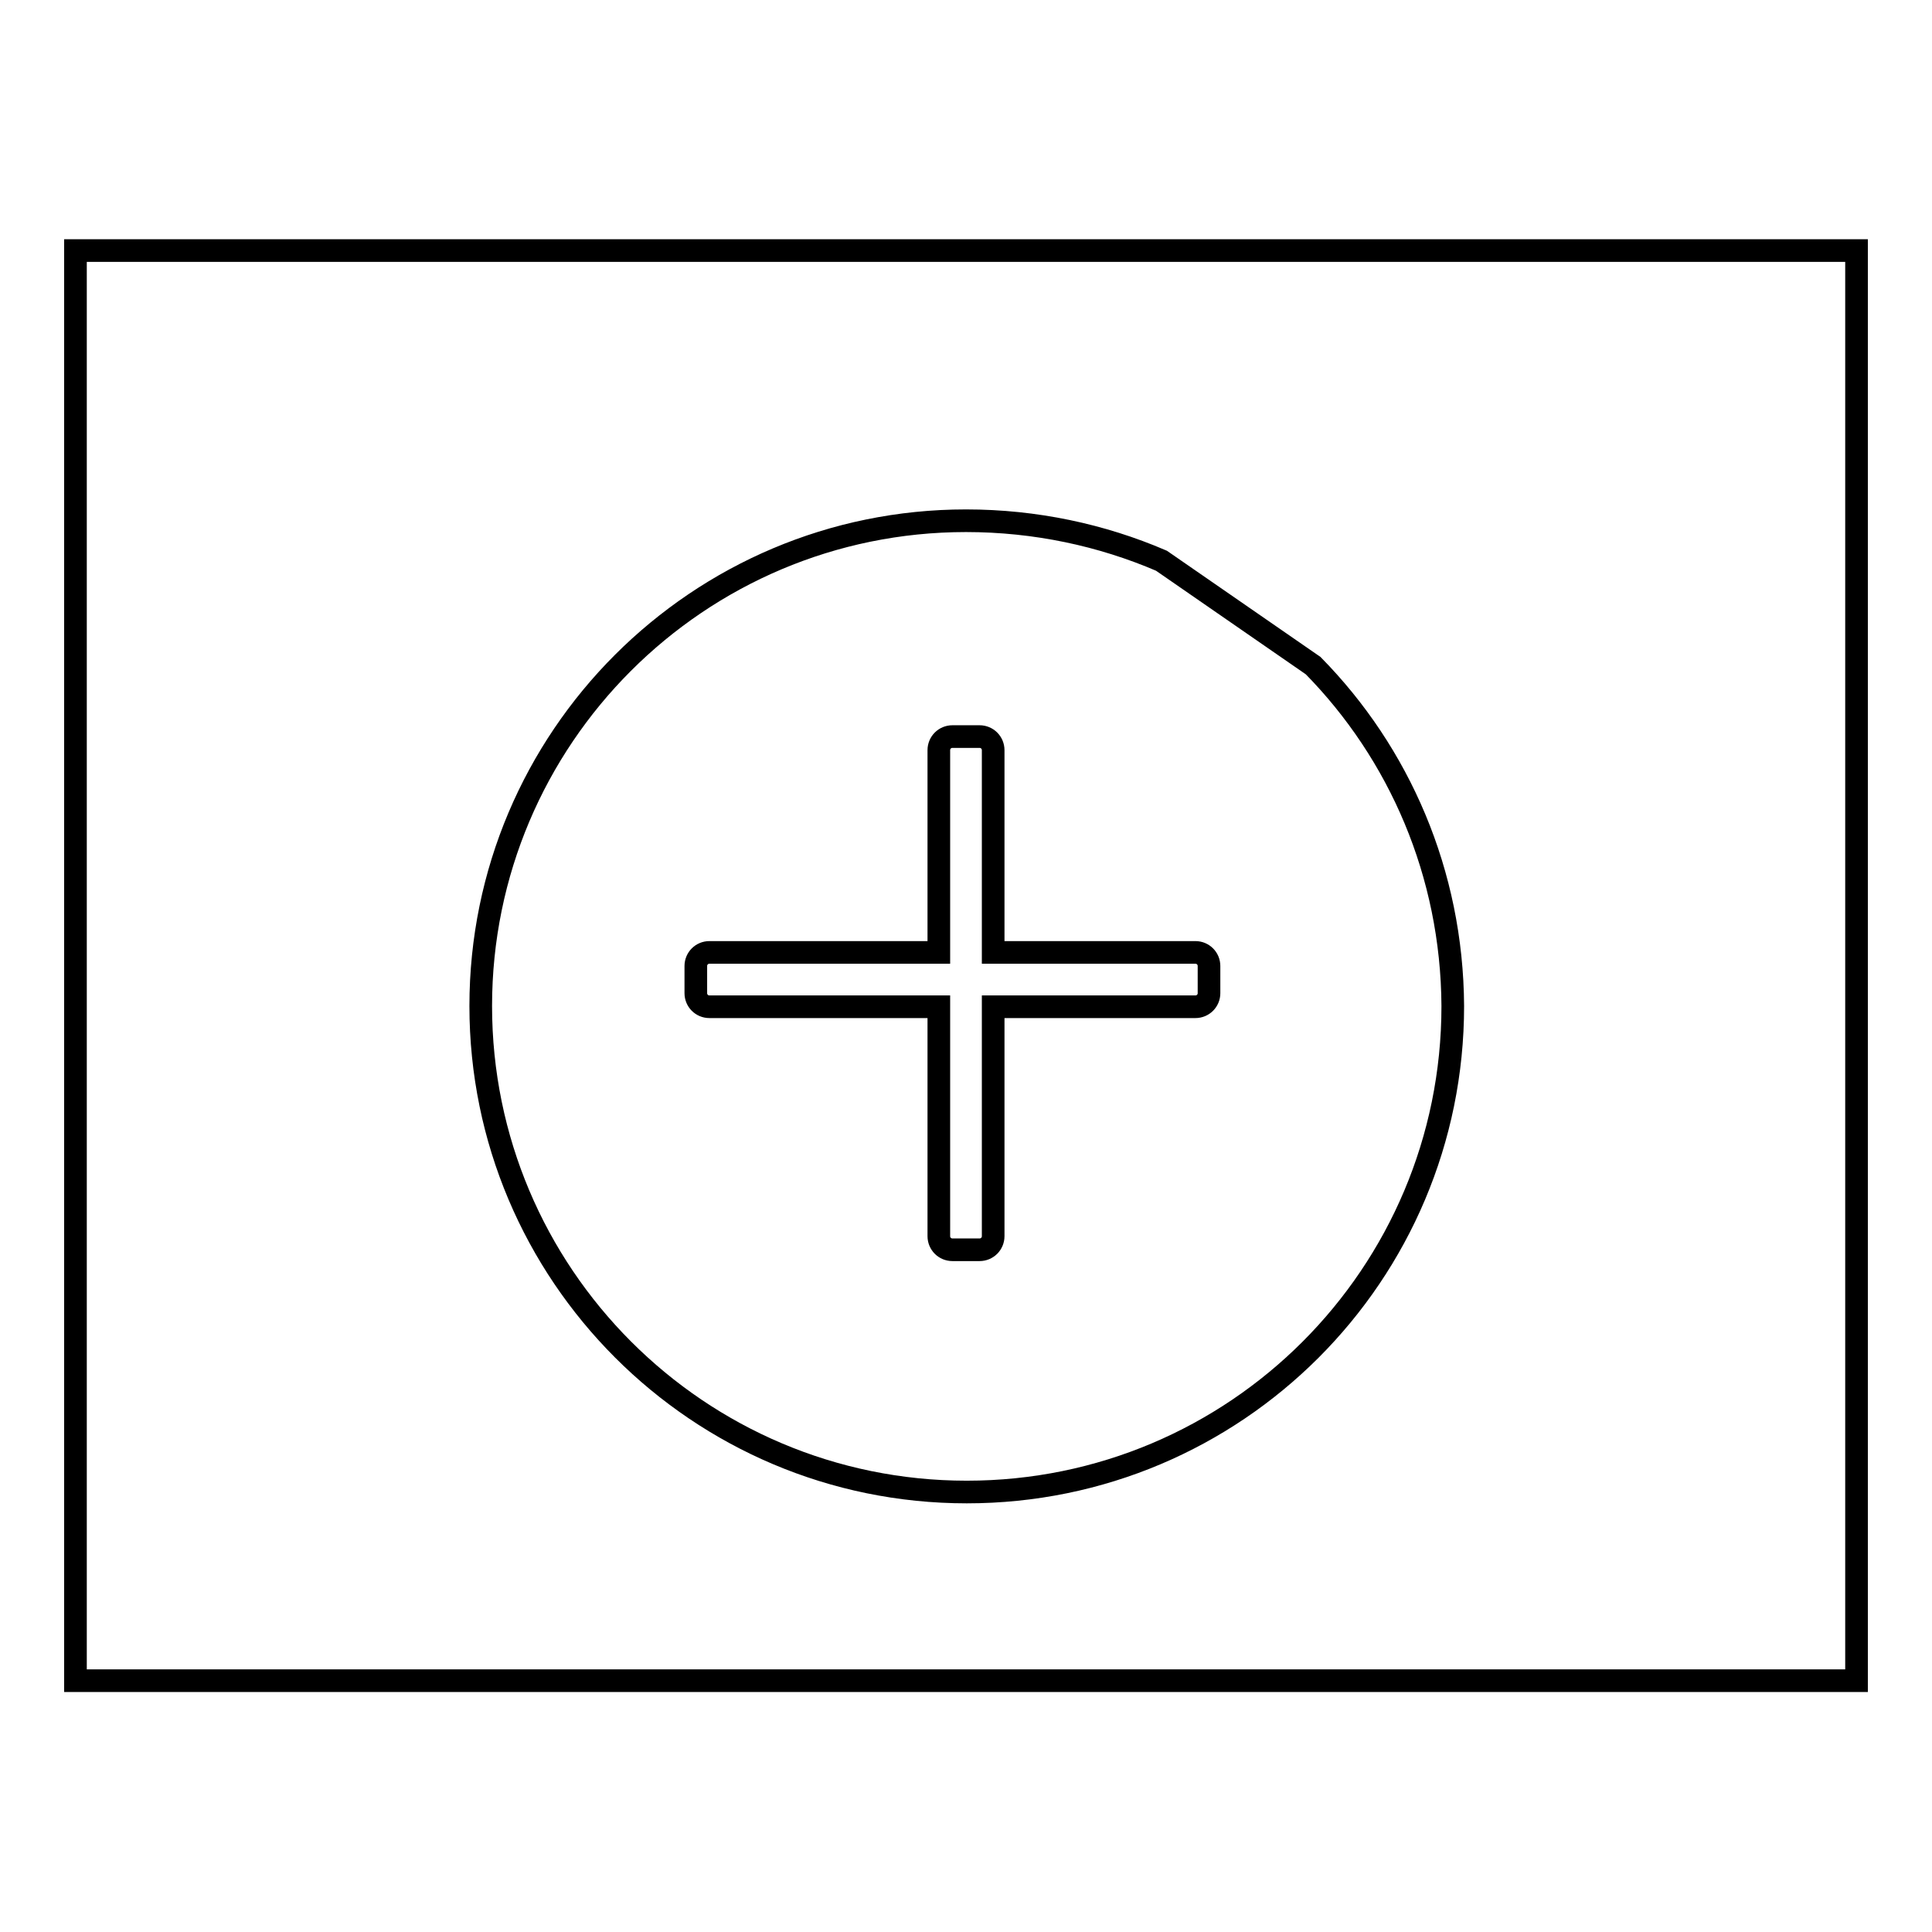 <?xml version="1.0" encoding="utf-8"?>
<!-- Svg Vector Icons : http://www.onlinewebfonts.com/icon -->
<!DOCTYPE svg PUBLIC "-//W3C//DTD SVG 1.1//EN" "http://www.w3.org/Graphics/SVG/1.1/DTD/svg11.dtd">
<svg version="1.1" xmlns="http://www.w3.org/2000/svg" xmlns:xlink="http://www.w3.org/1999/xlink" x="0px" y="0px" viewBox="0 0 256 256" enable-background="new 0 0 256 256" xml:space="preserve">
<g><g><path stroke-width="3" fill-opacity="0" stroke="#000000"  d="M174,88.2l-20.1-13.9C146,70.9,137.2,69,128,69c-35.5,0-64.3,28.8-64.3,64.3c0,35.5,28.8,64.4,64.4,64.4s64.4-28.8,64.4-64.4C192.4,115.7,185.4,99.8,174,88.2z"/><path stroke-width="3" fill-opacity="0" stroke="#000000"  d="M10,33.2h236v189.5H10V33.2L10,33.2z"/><path stroke-width="3" fill-opacity="0" stroke="#000000"  d="M158.4,126.2h-26.8V99.4c0-1-0.8-1.8-1.8-1.8h-3.6c-1,0-1.8,0.8-1.8,1.8v26.8H94c-1,0-1.8,0.8-1.8,1.8v3.6c0,1,0.8,1.8,1.8,1.8h30.4v30.4c0,1,0.8,1.8,1.8,1.8h3.6c1,0,1.8-0.8,1.8-1.8v-30.4h26.8c1,0,1.8-0.8,1.8-1.8V128C160.2,127,159.4,126.2,158.4,126.2z"/></g></g>
</svg>
